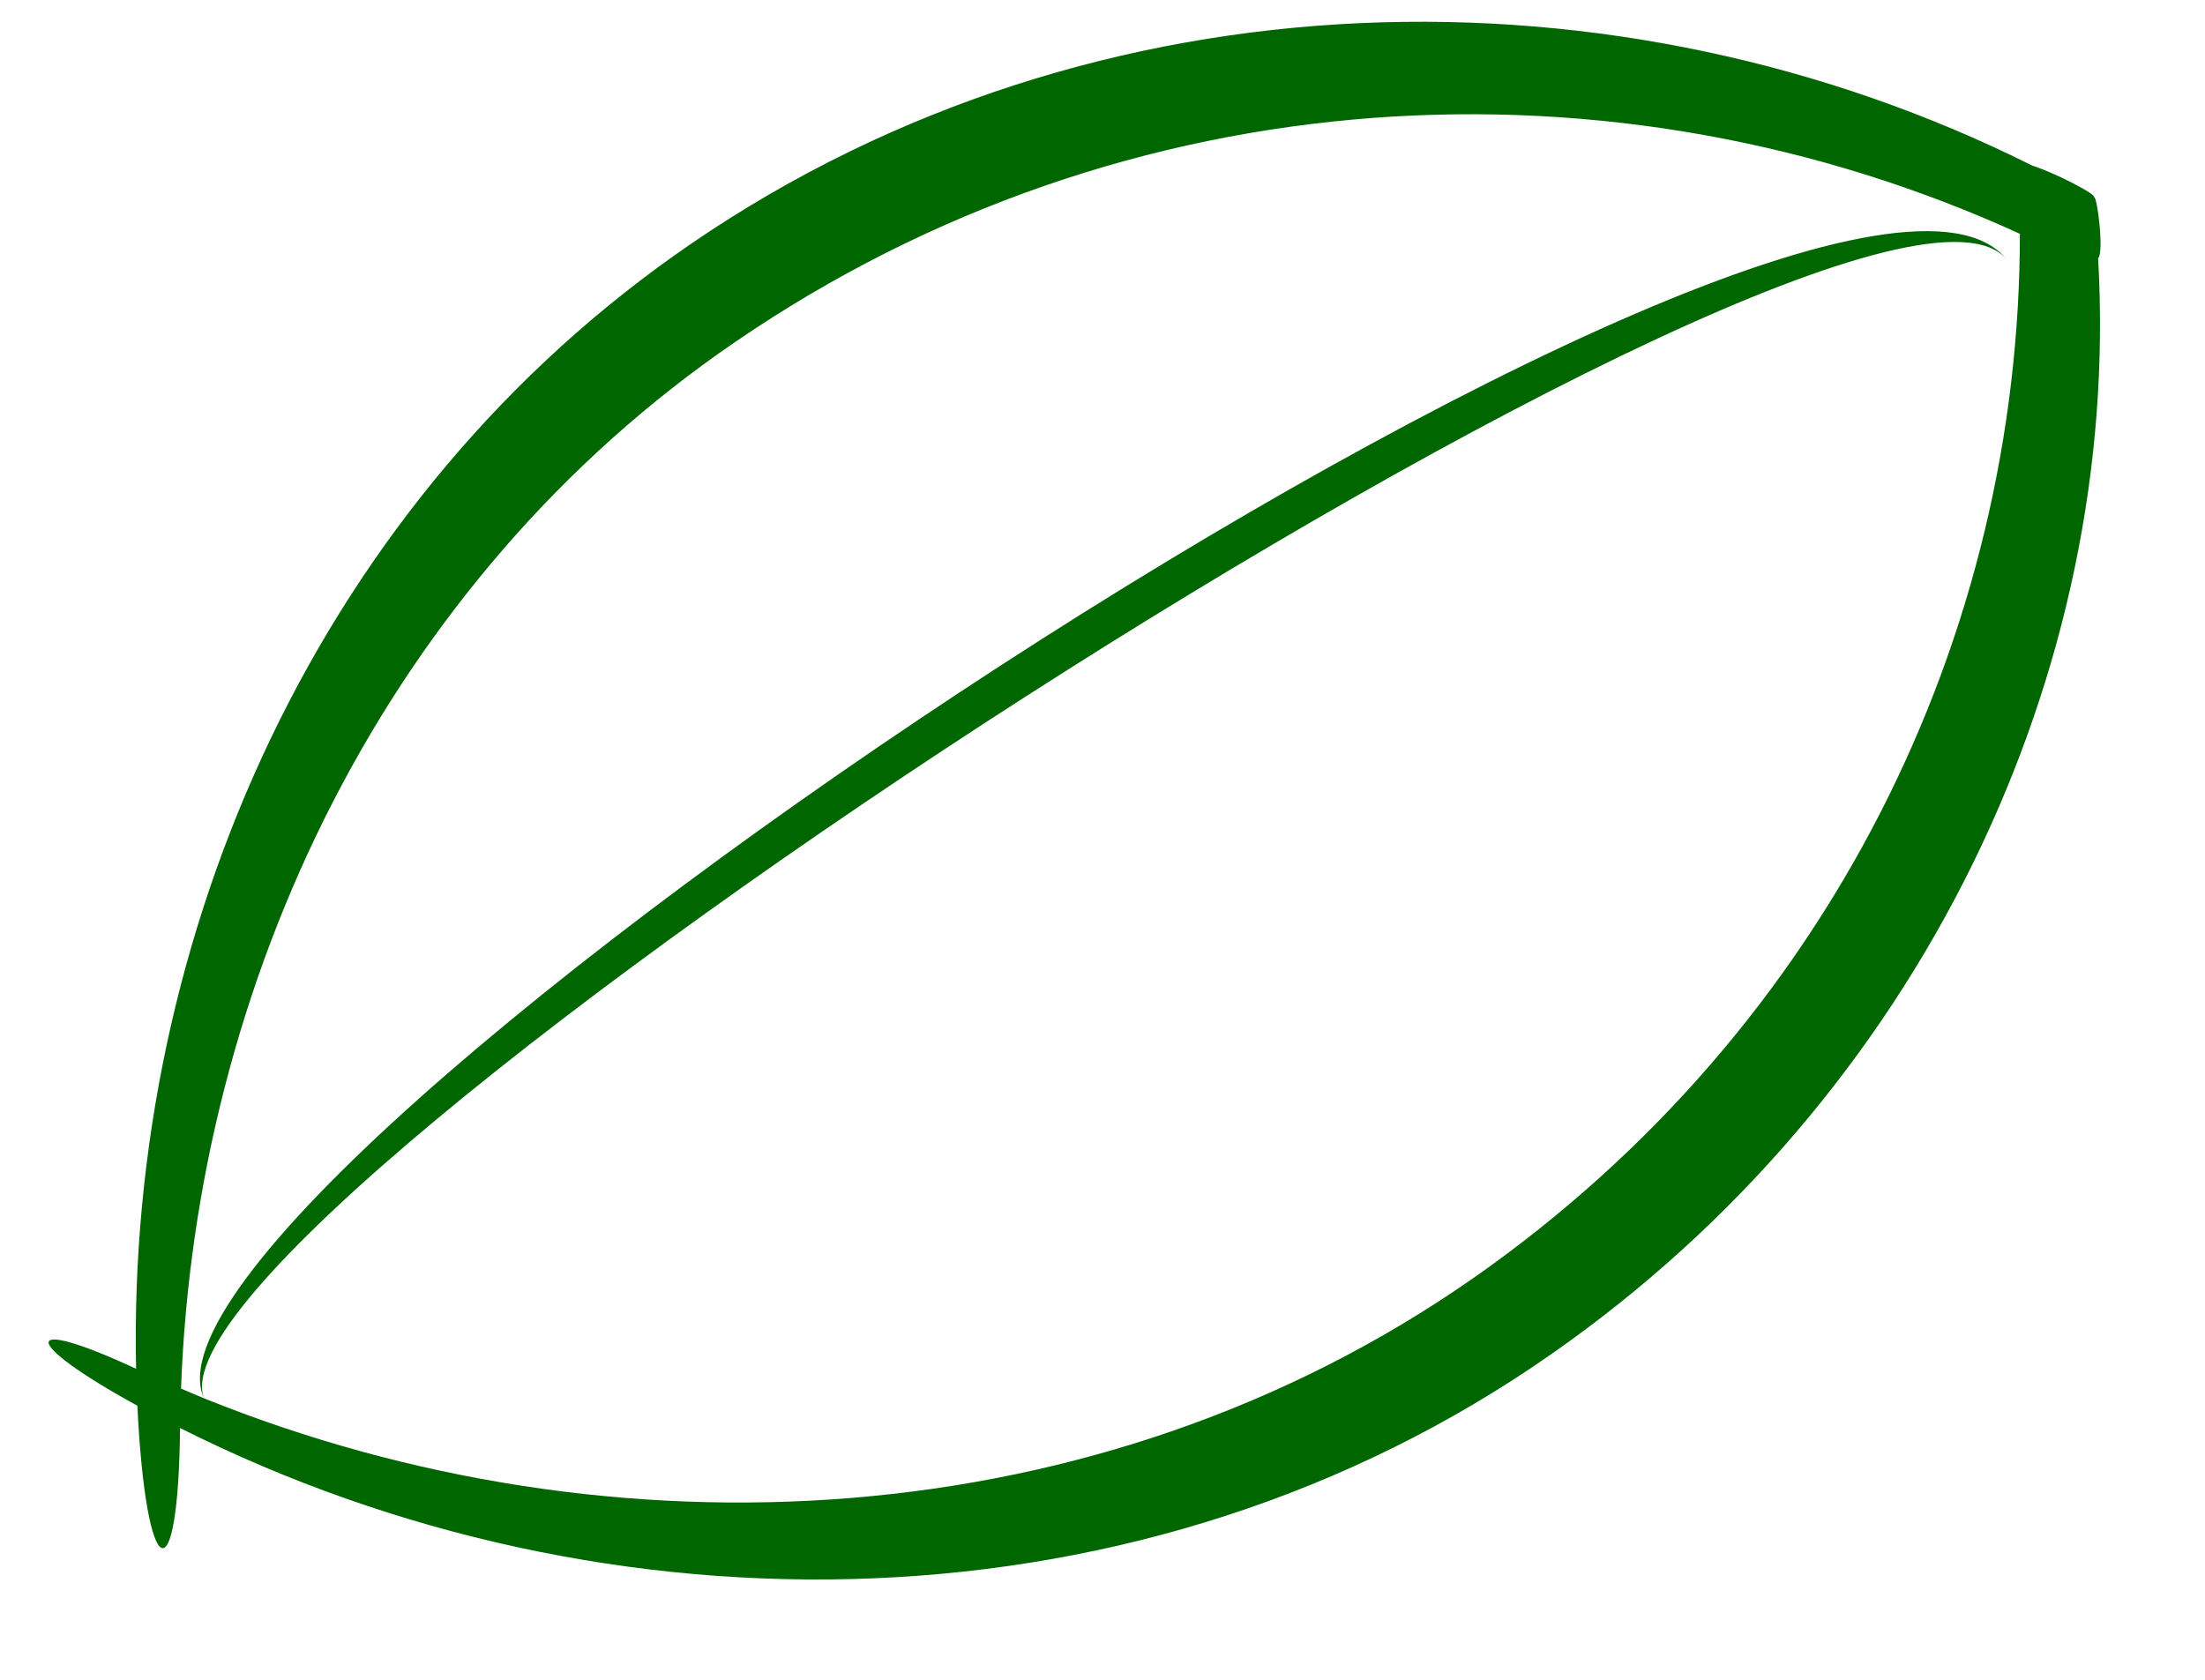 <svg xmlns="http://www.w3.org/2000/svg" version="1.0" viewBox="0 0 63.481 48.369"><path d="M57.761 7.457C52.531 1.136 3.062 34.07 5.872 40.26 3.927 34.984 53.564 2.618 57.761 7.458zm2.643-.024c.177-.158-.028-1.828-.121-1.754.093-.074-1.114-.701-1.776-.911C46.651-1.17 31.593-.975 19.924 7 9.204 14.324 3.648 26.879 3.918 39.412c-3.35-1.562-3.378-.808.037 1.063.251 5.163 1.182 5.536 1.228.641 12.331 6.208 27.816 6.049 39.513-2.15C55.286 31.56 61.09 19.38 60.404 7.435zM42.416 36.8c-10.767 7.52-24.791 8.207-36.544 3.461l-.66-.279c.427-11.734 5.918-23.274 15.96-30.14 11.287-7.725 25.348-8.432 36.98-3.11 0 11.52-5.453 22.875-15.736 30.069z" fill-rule="evenodd" fill="#060"/></svg>